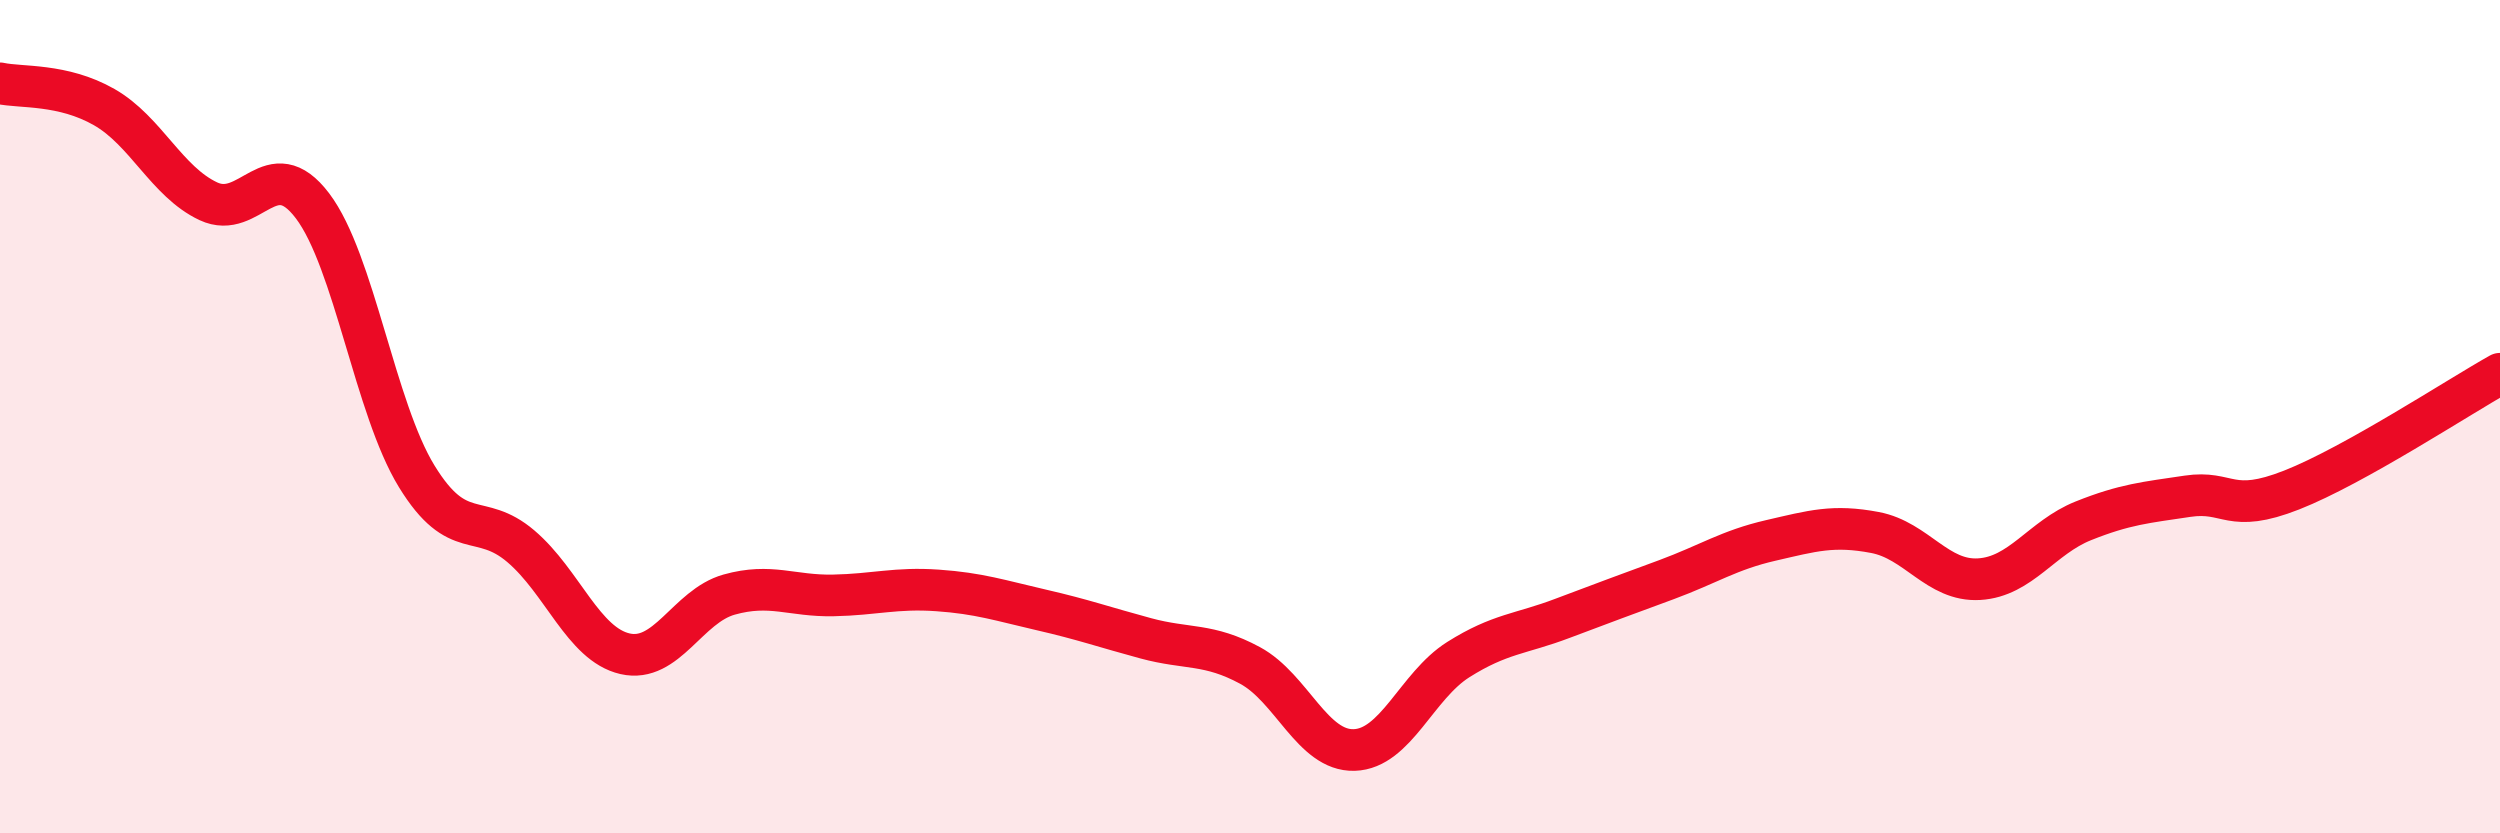 
    <svg width="60" height="20" viewBox="0 0 60 20" xmlns="http://www.w3.org/2000/svg">
      <path
        d="M 0,2 C 0.5,2.11 1.5,2 2.5,2.57 C 3.5,3.14 4,4.36 5,4.83 C 6,5.3 6.5,3.62 7.5,4.94 C 8.5,6.26 9,9.8 10,11.43 C 11,13.06 11.5,12.26 12.5,13.11 C 13.5,13.96 14,15.46 15,15.69 C 16,15.92 16.5,14.55 17.5,14.27 C 18.5,13.99 19,14.31 20,14.29 C 21,14.27 21.5,14.1 22.5,14.17 C 23.5,14.24 24,14.41 25,14.64 C 26,14.87 26.5,15.05 27.5,15.32 C 28.5,15.59 29,15.43 30,15.97 C 31,16.51 31.5,18.03 32.5,18 C 33.5,17.97 34,16.46 35,15.83 C 36,15.2 36.5,15.22 37.5,14.84 C 38.5,14.46 39,14.28 40,13.91 C 41,13.54 41.5,13.2 42.5,12.97 C 43.5,12.74 44,12.59 45,12.78 C 46,12.97 46.5,13.96 47.5,13.9 C 48.5,13.84 49,12.9 50,12.5 C 51,12.1 51.5,12.06 52.5,11.91 C 53.5,11.76 53.5,12.35 55,11.76 C 56.5,11.17 59,9.53 60,8.97L60 20L0 20Z"
        fill="#EB0A25"
        opacity="0.1"
        stroke-linecap="round"
        stroke-linejoin="round"
      />
      <path
        d="M 0,2 C 0.5,2.11 1.5,2 2.5,2.57 C 3.5,3.14 4,4.36 5,4.83 C 6,5.3 6.5,3.62 7.5,4.94 C 8.5,6.26 9,9.8 10,11.43 C 11,13.06 11.5,12.26 12.5,13.11 C 13.5,13.96 14,15.46 15,15.69 C 16,15.92 16.5,14.55 17.5,14.27 C 18.5,13.99 19,14.31 20,14.29 C 21,14.27 21.5,14.1 22.5,14.17 C 23.5,14.24 24,14.41 25,14.64 C 26,14.87 26.5,15.05 27.5,15.32 C 28.5,15.59 29,15.43 30,15.97 C 31,16.51 31.5,18.03 32.5,18 C 33.5,17.97 34,16.46 35,15.83 C 36,15.2 36.5,15.22 37.5,14.84 C 38.5,14.46 39,14.28 40,13.91 C 41,13.54 41.5,13.2 42.5,12.97 C 43.5,12.74 44,12.59 45,12.78 C 46,12.97 46.5,13.96 47.5,13.9 C 48.5,13.84 49,12.9 50,12.5 C 51,12.1 51.5,12.06 52.5,11.91 C 53.5,11.76 53.5,12.35 55,11.76 C 56.5,11.17 59,9.53 60,8.97"
        stroke="#EB0A25"
        stroke-width="1"
        fill="none"
        stroke-linecap="round"
        stroke-linejoin="round"
      />
    </svg>
  